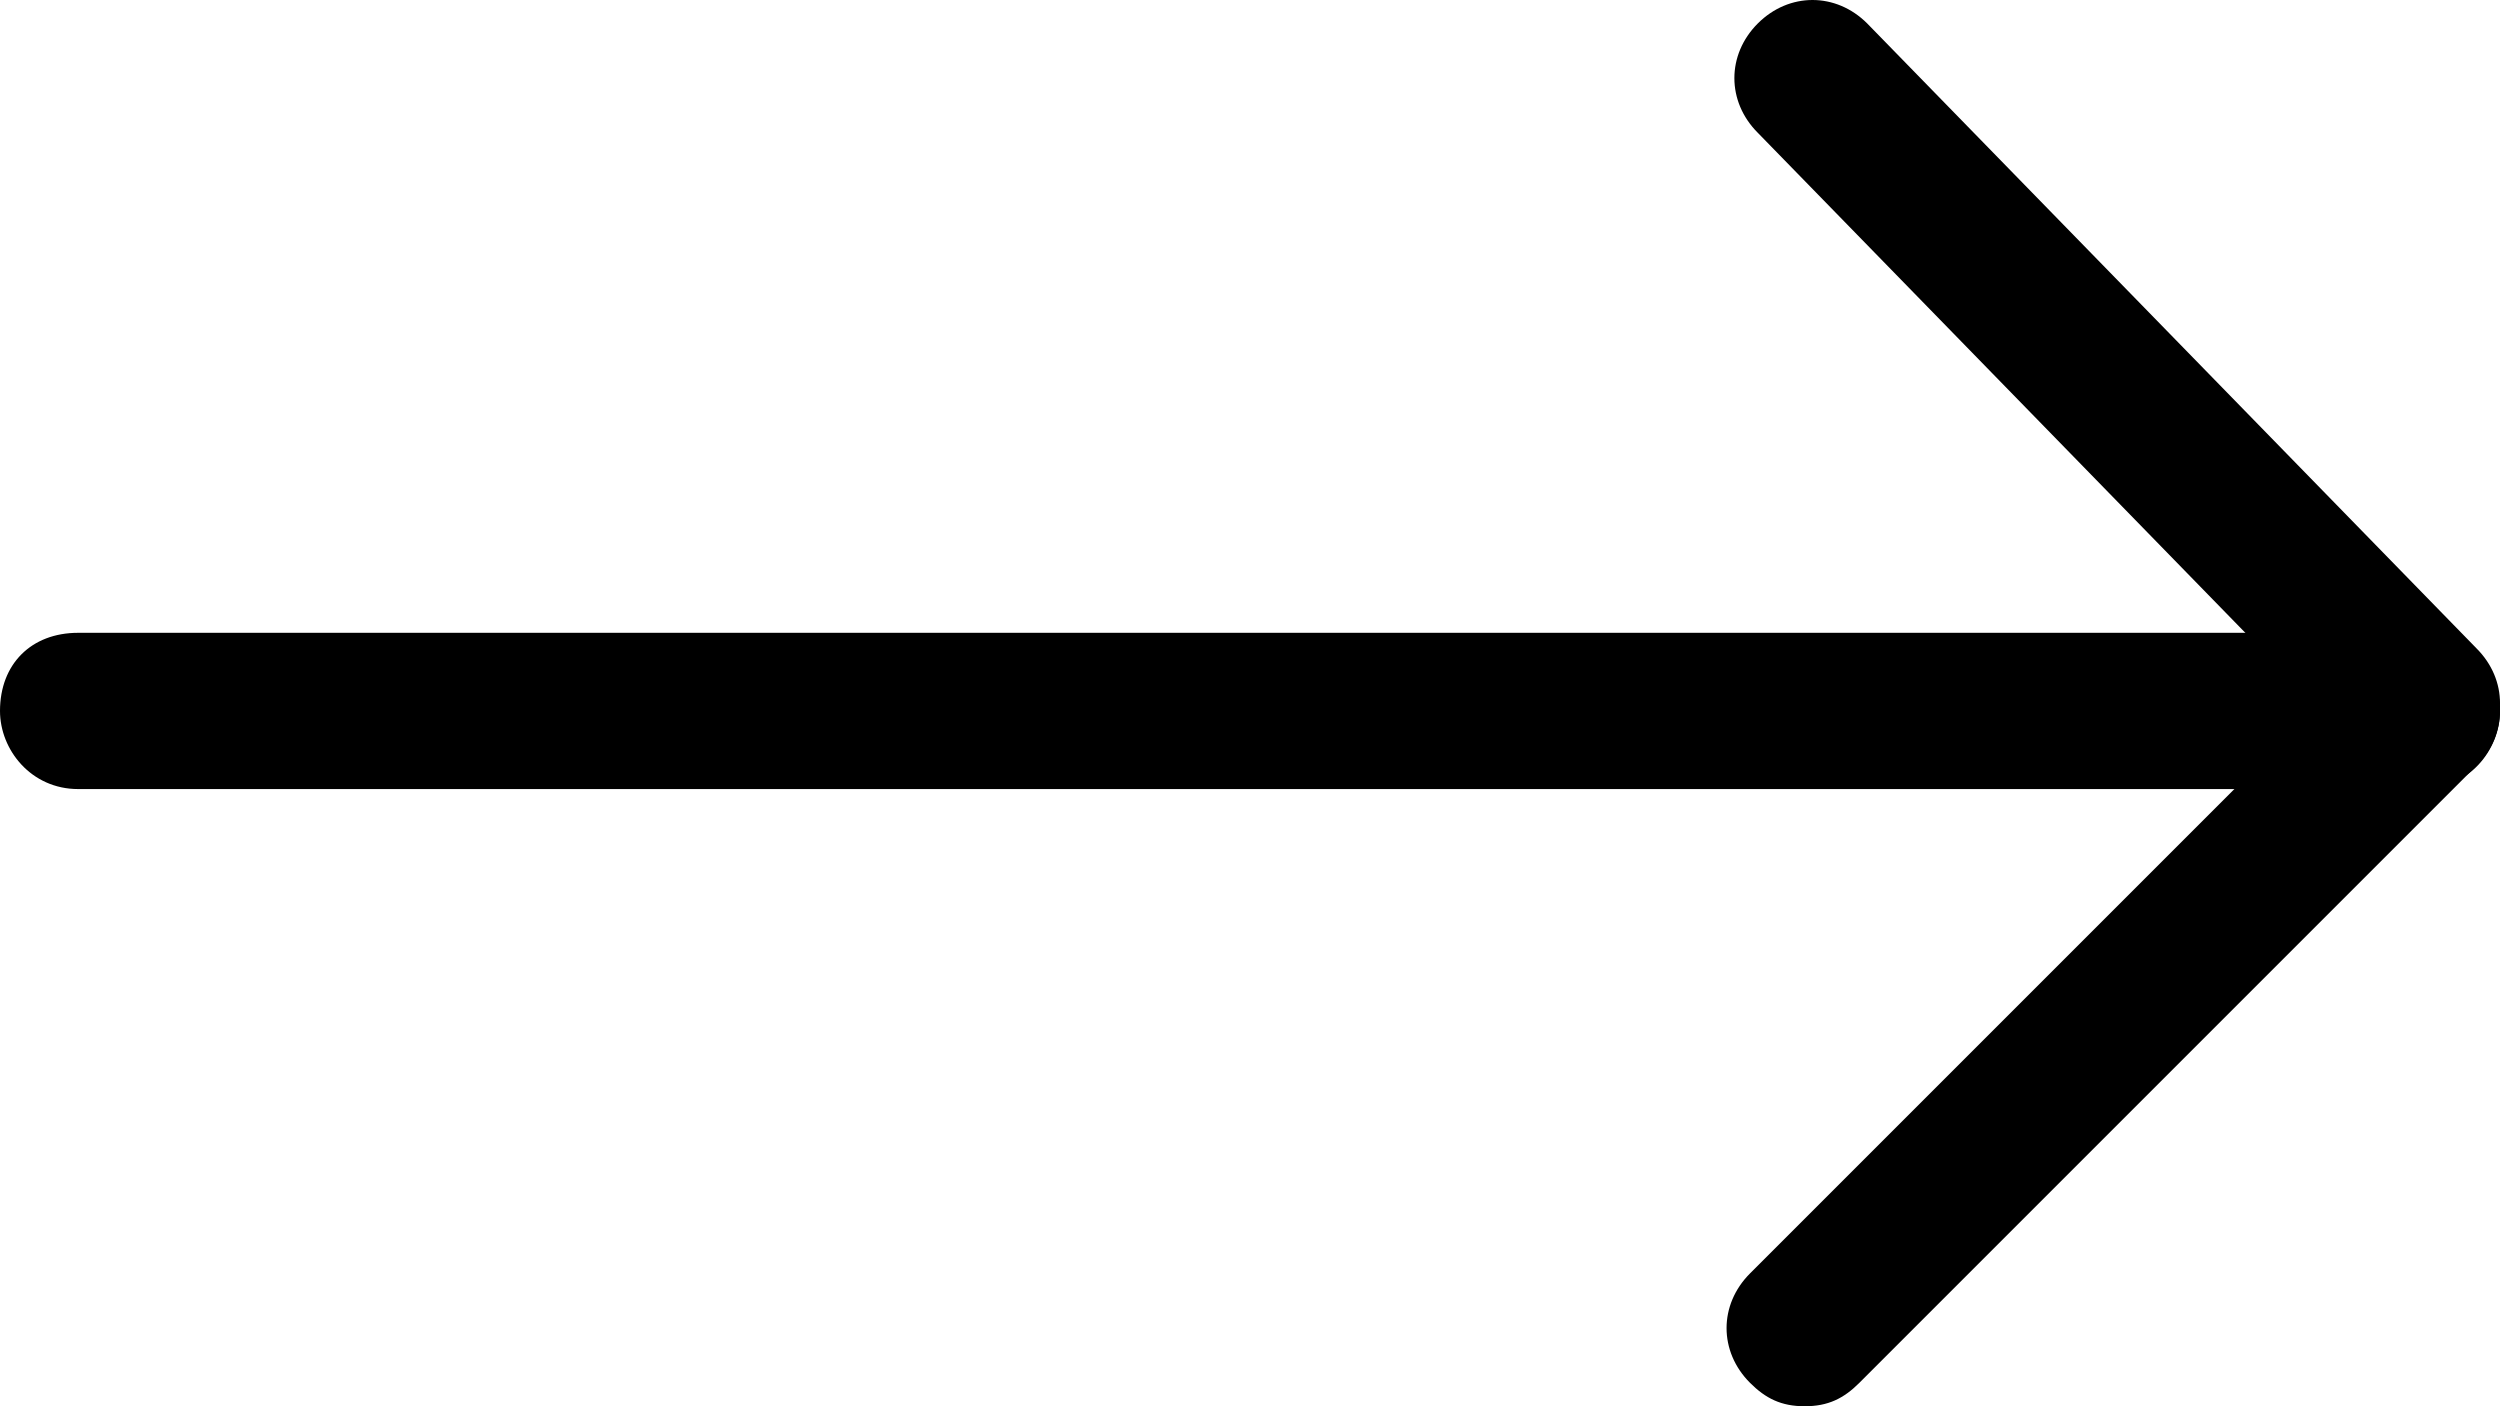 <?xml version="1.0" encoding="utf-8"?>
<!-- Generator: Adobe Illustrator 22.0.0, SVG Export Plug-In . SVG Version: 6.00 Build 0)  -->
<svg version="1.1" id="图层_1" xmlns="http://www.w3.org/2000/svg" xmlns:xlink="http://www.w3.org/1999/xlink" x="0px" y="0px"
	 viewBox="0 0 32 18" style="enable-background:new 0 0 32 18;" xml:space="preserve">
<g>
	<path d="M31,10.1H1c-0.6,0-1-0.5-1-1c0-0.6,0.4-1,1-1h30c0.6,0,1,0.5,1,1C32,9.6,31.6,10.1,31,10.1z"/>
	<path d="M31,10c-0.3,0-0.5-0.1-0.7-0.3l-7.8-8c-0.4-0.4-0.4-1,0-1.4c0.4-0.4,1-0.4,1.4,0l7.8,8c0.4,0.4,0.4,1,0,1.4
		C31.5,10,31.2,10,31,10L31,10z"/>
	<path d="M23.1,18c-0.3,0-0.5-0.1-0.7-0.3c-0.4-0.4-0.4-1,0-1.4l7.9-7.9c0.4-0.4,1-0.4,1.4,0c0.4,0.4,0.4,1,0,1.4l-7.9,7.9
		C23.6,17.9,23.4,18,23.1,18L23.1,18z"/>
</g>
</svg>
